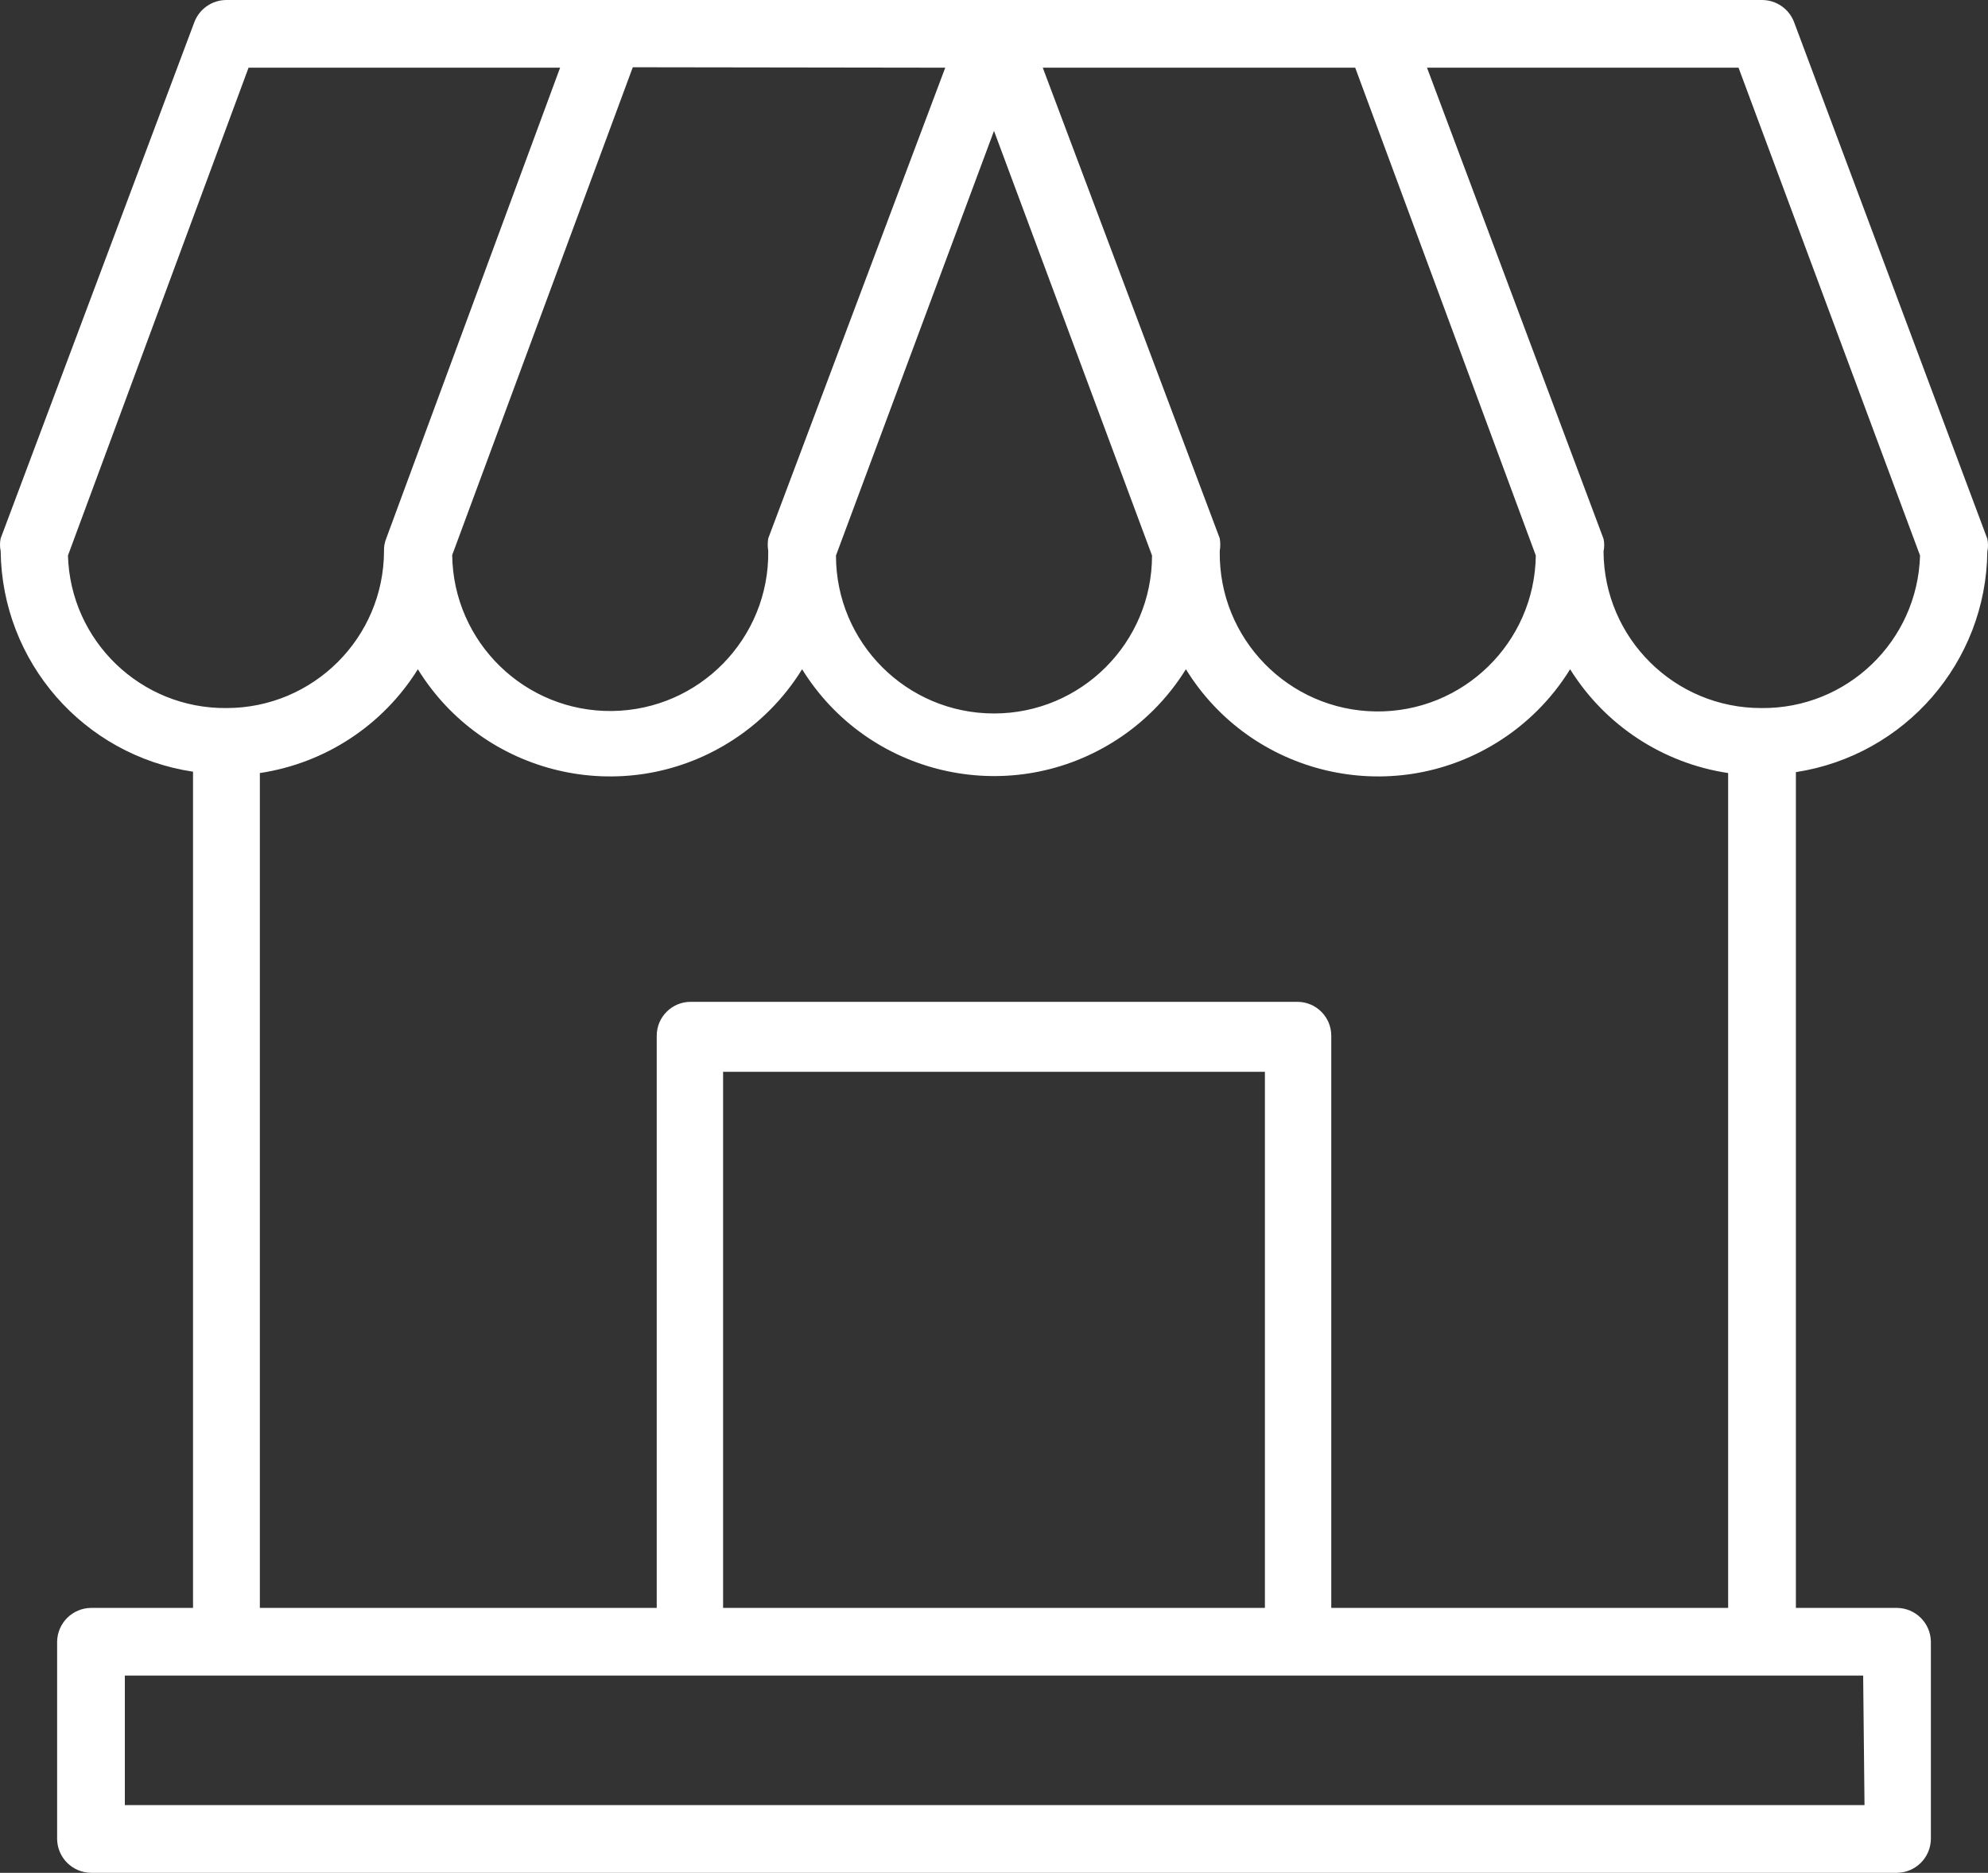 <svg xmlns="http://www.w3.org/2000/svg" fill="none" viewBox="0 0 104 98" height="98" width="104">
<rect x="0" y="0" width="104" height="98" fill="#333333" stroke="none"/>
<path fill="white" d="M99.24 84.138H93.95V40.404C99.666 39.525 103.906 34.639 103.965 28.857C104.012 28.638 104.012 28.414 103.965 28.196L93.855 1.157C93.589 0.46 92.922 0 92.178 0H11.846C11.101 0 10.434 0.46 10.168 1.157L0.035 28.172C-0.012 28.39 -0.012 28.615 0.035 28.833C0.1 34.631 4.364 39.522 10.098 40.381V84.138H4.759C3.785 84.15 3 84.935 2.988 85.909V96.229C3 97.203 3.785 97.988 4.759 98H99.24C100.215 97.988 101 97.203 101.012 96.229V85.909C101 84.935 100.215 84.15 99.24 84.138ZM100.445 29.069C100.315 33.544 96.63 37.092 92.154 37.051C87.611 37.063 83.914 33.4 83.887 28.857C83.935 28.638 83.935 28.414 83.887 28.196L74.652 3.542H90.95L100.445 29.069ZM49.449 3.542L40.19 28.172C40.154 28.39 40.154 28.615 40.19 28.833C40.249 33.397 36.594 37.145 32.029 37.205C27.465 37.264 23.715 33.609 23.656 29.046L33.104 3.519L49.449 3.542ZM52 6.848L60.267 29.069C60.267 33.633 56.565 37.334 52 37.334C47.435 37.334 43.733 33.633 43.733 29.069L52 6.848ZM63.81 28.833C63.846 28.615 63.846 28.39 63.81 28.172L54.551 3.542H70.896L80.344 29.069C80.285 33.633 76.535 37.287 71.971 37.228C67.406 37.169 63.751 33.42 63.81 28.857V28.833ZM3.555 29.069L13.003 3.542H29.301L20.207 28.172C20.122 28.382 20.08 28.606 20.089 28.833C20.077 33.376 16.39 37.051 11.846 37.051C7.37 37.092 3.685 33.544 3.555 29.069ZM13.594 40.452C17.012 39.938 20.033 37.954 21.86 35.02C25.285 40.57 32.563 42.294 38.114 38.866C39.679 37.901 40.996 36.585 41.961 35.02C45.398 40.564 52.676 42.273 58.221 38.837C59.771 37.878 61.079 36.57 62.039 35.02C65.463 40.57 72.742 42.294 78.292 38.866C79.857 37.901 81.174 36.585 82.139 35.02C83.967 37.954 86.987 39.938 90.406 40.452V84.138H69.644V54.195C69.644 53.218 68.85 52.424 67.873 52.424H36.127C35.15 52.424 34.356 53.218 34.356 54.195V84.138H13.594V40.452ZM66.172 84.138H37.828V56.084H66.172V84.138ZM97.54 94.458H6.531V87.68H97.469L97.54 94.458Z"></path>
</svg>
